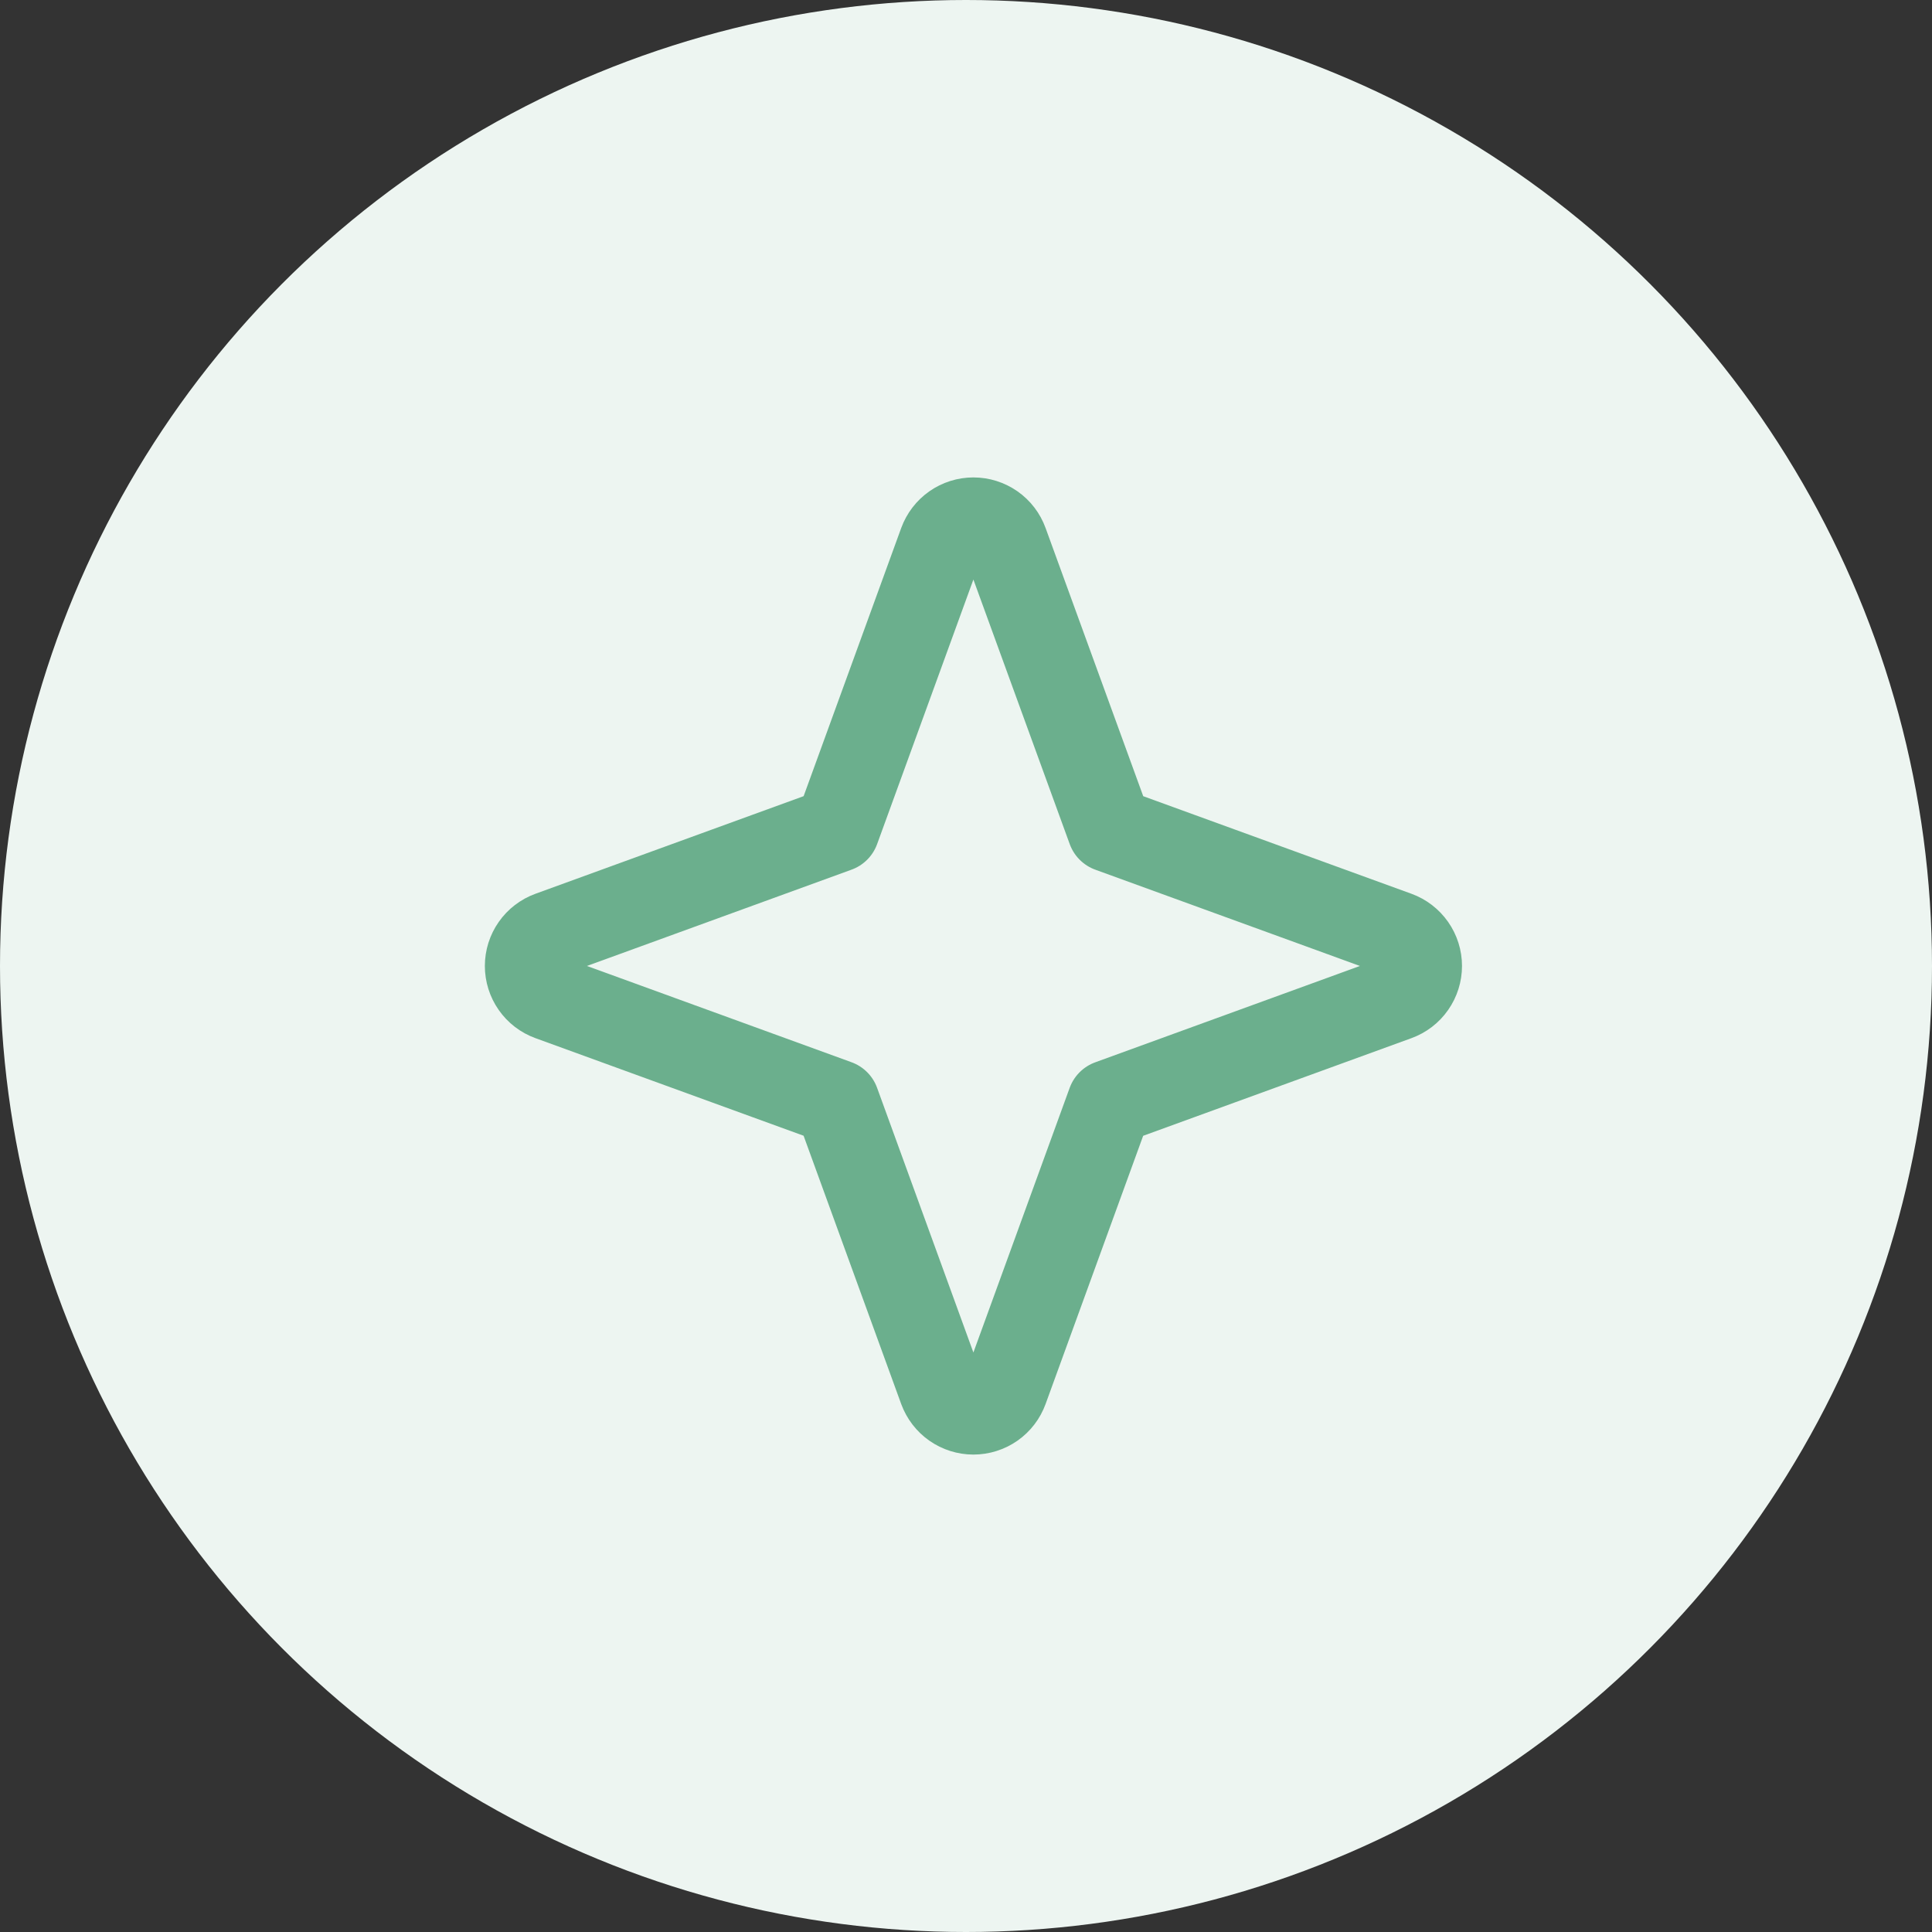 <?xml version="1.0" encoding="UTF-8"?> <svg xmlns="http://www.w3.org/2000/svg" width="52" height="52" viewBox="0 0 52 52" fill="none"><rect x="0" y="0" width="52" height="52" fill="#333333" stroke="none"/><circle cx="26" cy="26" r="26" fill="#EDF5F1"></circle><g clip-path="url(#clip0_187_7936)"><path d="M14.804 25.137L22.527 22.326L25.337 14.604C25.402 14.427 25.519 14.274 25.673 14.166C25.827 14.058 26.011 14 26.199 14C26.387 14 26.571 14.058 26.726 14.166C26.88 14.274 26.997 14.427 27.061 14.604L29.873 22.327L37.597 25.137C37.773 25.201 37.926 25.319 38.034 25.473C38.142 25.627 38.2 25.811 38.2 25.999C38.2 26.187 38.142 26.371 38.034 26.525C37.926 26.68 37.773 26.797 37.597 26.861L29.871 29.673L27.061 37.397C26.997 37.573 26.88 37.726 26.726 37.834C26.571 37.942 26.387 38 26.199 38C26.011 38 25.827 37.942 25.673 37.834C25.519 37.726 25.402 37.573 25.337 37.397L22.526 29.671L14.804 26.861C14.627 26.797 14.474 26.68 14.366 26.525C14.258 26.371 14.2 26.187 14.2 25.999C14.2 25.811 14.258 25.627 14.366 25.473C14.474 25.319 14.627 25.201 14.804 25.137Z" stroke="#6BAF8D" stroke-width="2.3" stroke-linecap="round" stroke-linejoin="round"></path></g><defs><clipPath id="clip0_187_7936"><rect width="28" height="28" fill="white" transform="translate(12.2 12)"></rect></clipPath></defs></svg> 
